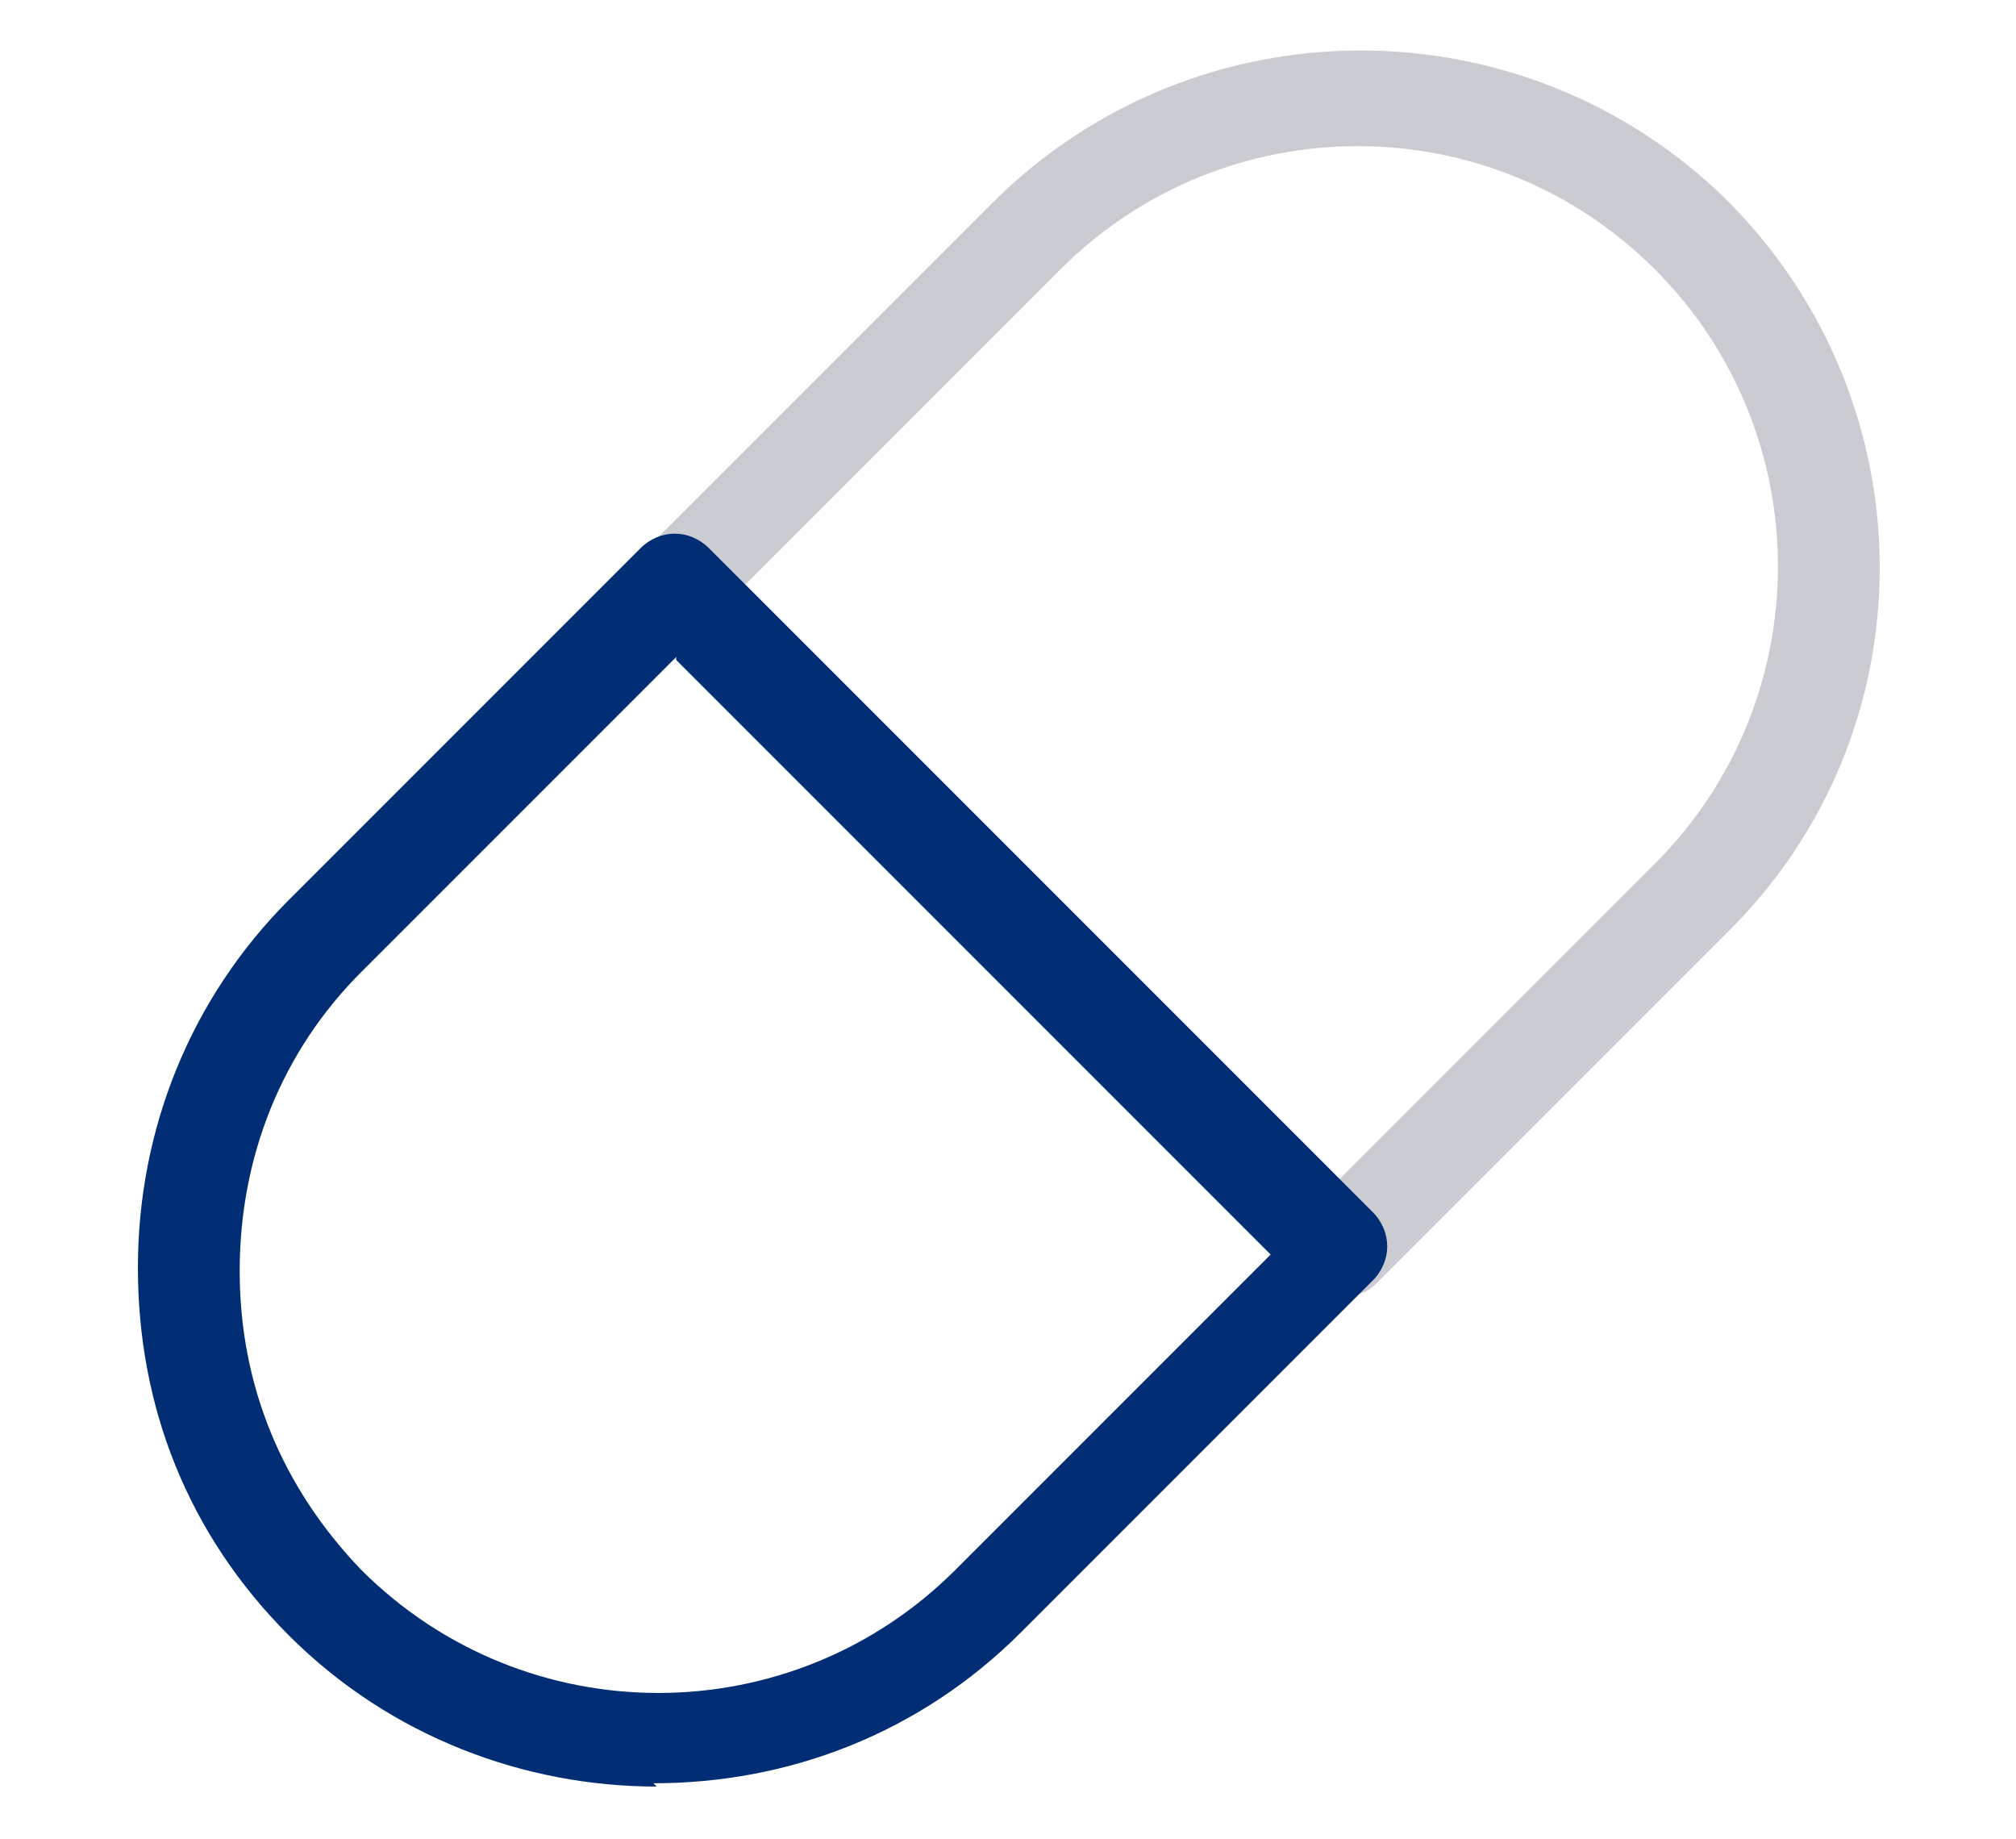<?xml version="1.0" encoding="UTF-8"?>
<svg id="_레이어_1" data-name="레이어 1" xmlns="http://www.w3.org/2000/svg" width="61.4" height="56" version="1.1" viewBox="0 0 61.4 56">
  <defs>
    <style>
      .cls-1 {
        fill: #002d73;
      }

      .cls-1, .cls-2 {
        stroke-width: 0px;
      }

      .cls-2 {
        fill: #cbccd1;
      }
    </style>
  </defs>
  <path class="cls-2" d="M40.8,39.6c-.4,0-.8-.1-1.1-.4l-20.2-20.2c-.6-.6-.6-1.5,0-2.1l10.7-10.7C36.4,0,46.4,0,52.6,6.1c6.2,6.2,6.2,16.2,0,22.3h0l-10.7,10.7c-.3.3-.7.4-1.1.4ZM22.7,17.8l18.1,18.1,9.6-9.6c5-5,5-13.1,0-18.1-5-5-13.1-5-18.1,0l-9.6,9.6ZM51.5,27.4h0,0Z"/>
  <path class="cls-1" d="M20,54.4c-4,0-8.1-1.5-11.2-4.6s-4.6-7-4.6-11.2,1.6-8.2,4.6-11.2l10.7-10.7c.6-.6,1.5-.6,2.1,0l20.2,20.2c.6.6.6,1.5,0,2.1l-10.7,10.7c-3.1,3.1-7.1,4.6-11.2,4.6ZM20.6,20l-9.6,9.6c-2.4,2.4-3.7,5.6-3.7,9.1s1.3,6.6,3.7,9.1c5,5,13.1,5,18.1,0l9.6-9.6-18.1-18.1Z"/>
</svg>
